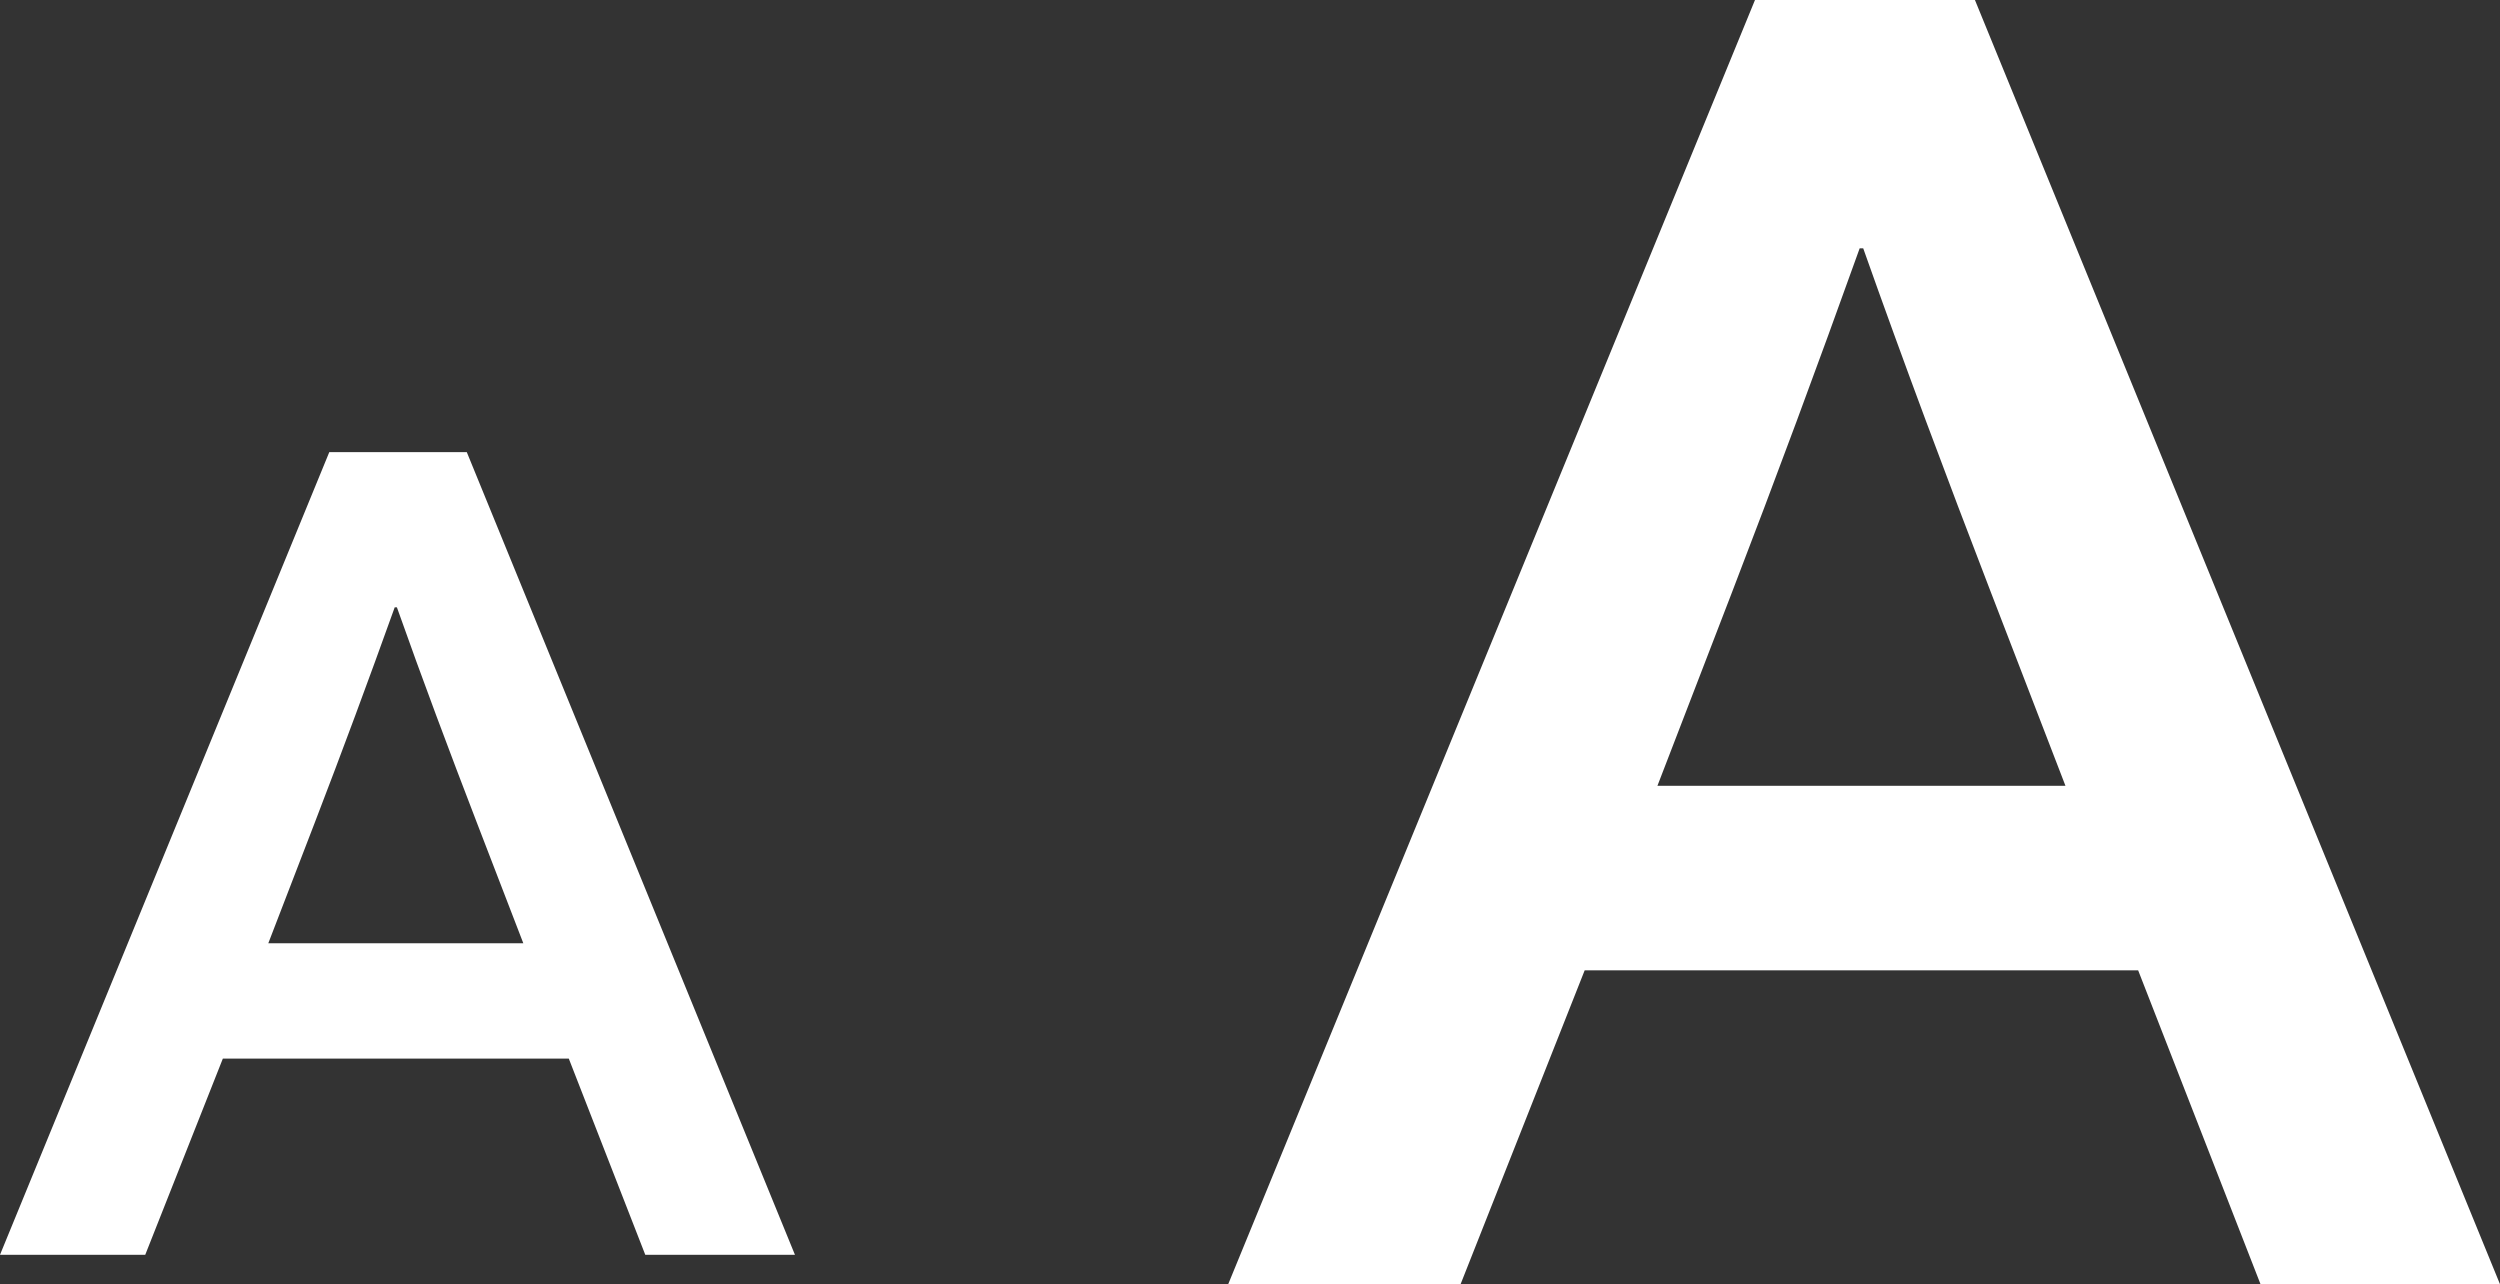 <?xml version="1.0" encoding="UTF-8"?>
<svg id="b" data-name="Layer 2" xmlns="http://www.w3.org/2000/svg" viewBox="0 0 99.783 51.26">
  <rect x="0" y="0" width="99.783" height="51.26" fill="#333333" stroke="none"/>
  <g id="c" data-name="Layer 1">
    <g>
      <path d="M13.143,18.046L0,50.083h5.797l3.098-7.832h13.807l3.053,7.832h5.974l-13.098-32.037h-5.487ZM20.887,37.648h-10.178l1.858-4.823c1.106-2.876,2.124-5.62,3.187-8.584h.088c1.018,2.876,2.08,5.708,3.187,8.584l1.858,4.823Z" style="fill: #fff; stroke-width: 0px;"/>
      <path d="M78.826,0h-8.779l-21.027,51.26h9.275l4.955-12.532h22.09l4.886,12.532h9.558L78.826,0ZM66.153,31.364l2.974-7.717c1.77-4.602,3.398-8.992,5.098-13.735h.142c1.628,4.603,3.327,9.134,5.098,13.735l2.974,7.717h-16.284Z" style="fill: #fff; stroke-width: 0px;"/>
    </g>
  </g>
</svg>